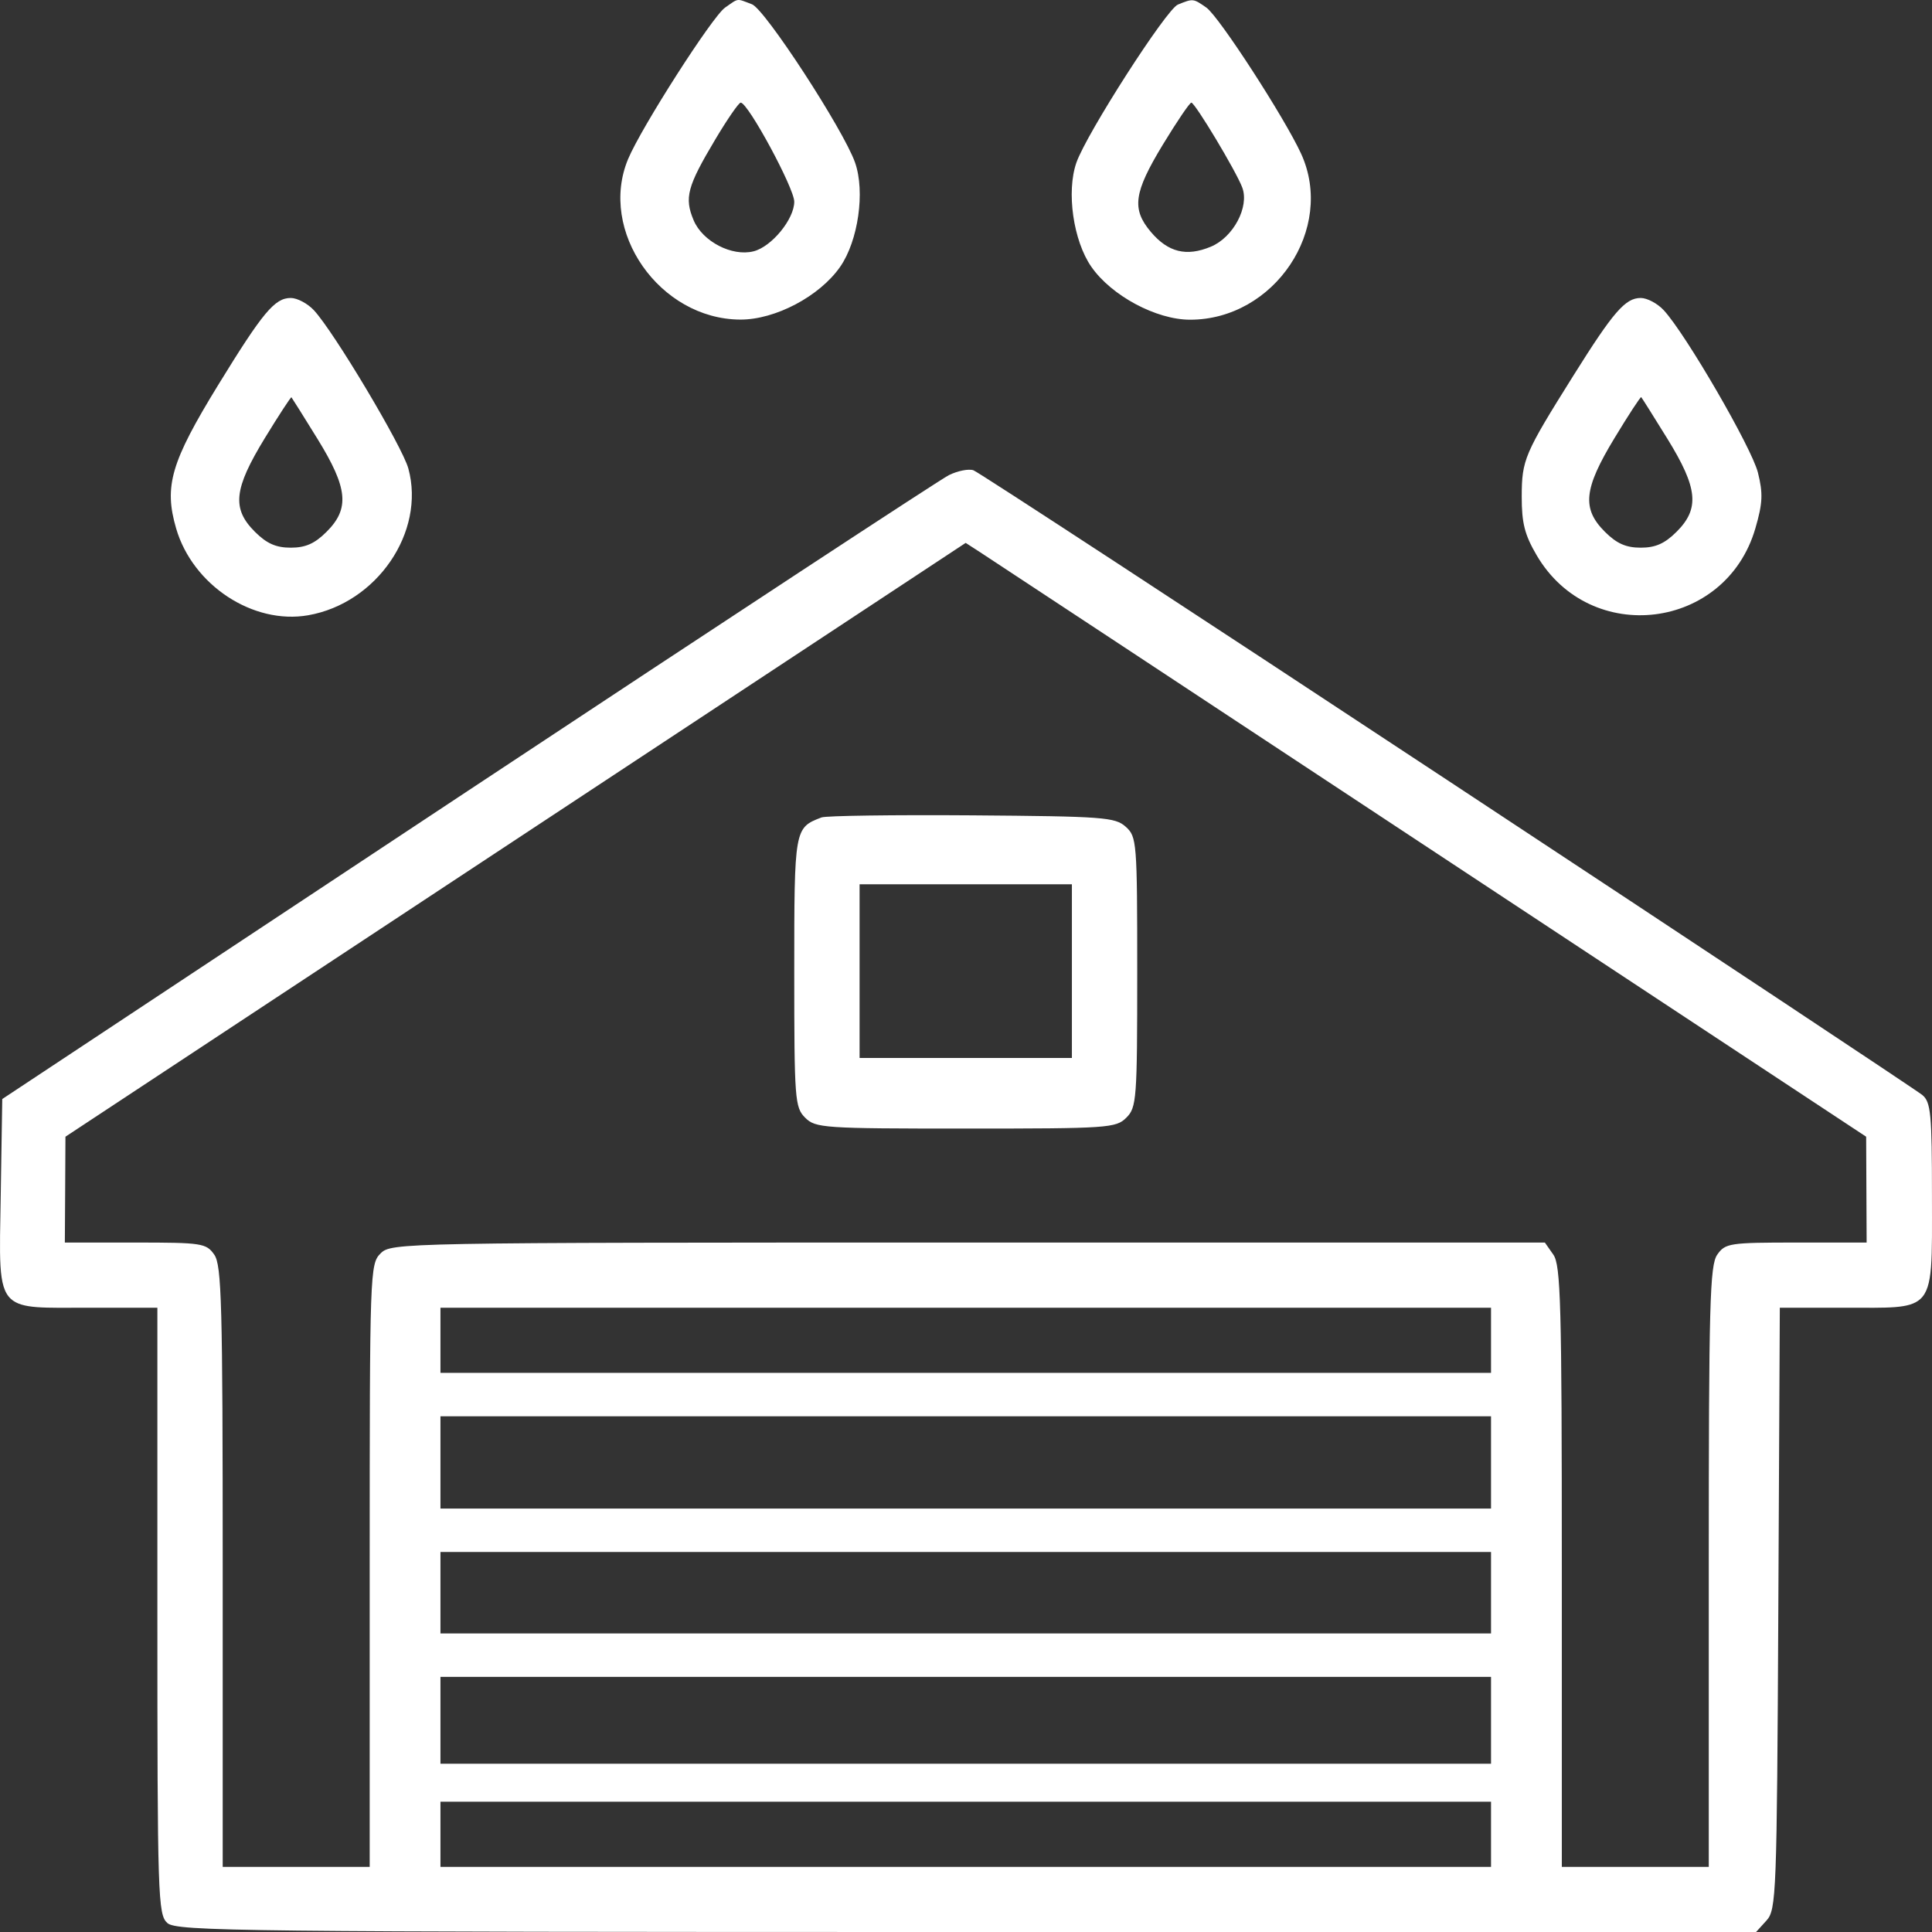 <svg width="48" height="48" viewBox="0 0 48 48" fill="none" xmlns="http://www.w3.org/2000/svg">
<rect x="0" y="0" width="48" height="48" fill="#333333" stroke="none"/>
<path fill-rule="evenodd" clip-rule="evenodd" d="M21.244 4.04C20.96 3.228 19.007 0.229 18.682 0.106C18.486 0.032 18.405 -0.008 18.33 0.001C18.255 0.011 18.186 0.069 18.013 0.19C17.698 0.41 15.936 3.161 15.606 3.949C14.857 5.738 16.386 7.93 18.391 7.94C19.261 7.944 20.364 7.361 20.874 6.628C21.322 5.983 21.497 4.763 21.244 4.04ZM32.328 3.824C31.922 2.935 30.284 0.406 29.971 0.188C29.645 -0.04 29.643 -0.04 29.264 0.114C28.979 0.229 26.995 3.318 26.743 4.04C26.49 4.763 26.665 5.983 27.114 6.628C27.612 7.346 28.726 7.943 29.567 7.943C31.662 7.943 33.175 5.685 32.328 3.824ZM17.233 5.472C16.998 4.912 17.073 4.635 17.773 3.461C18.07 2.962 18.353 2.552 18.402 2.55C18.582 2.545 19.733 4.674 19.733 5.011C19.733 5.445 19.17 6.132 18.721 6.244C18.185 6.379 17.454 5.999 17.233 5.472ZM28.591 5.76C28.112 5.191 28.167 4.787 28.889 3.596C29.239 3.02 29.558 2.549 29.599 2.55C29.691 2.554 30.716 4.261 30.864 4.66C31.043 5.14 30.641 5.897 30.083 6.129C29.476 6.382 29.021 6.269 28.591 5.76ZM10.146 11.642C9.997 11.092 8.294 8.239 7.798 7.707C7.642 7.54 7.384 7.403 7.224 7.403C6.826 7.403 6.531 7.757 5.423 9.561C4.245 11.481 4.07 12.079 4.376 13.129C4.787 14.538 6.287 15.525 7.656 15.286C9.365 14.987 10.574 13.217 10.146 11.642ZM43.675 11.741C43.52 11.122 41.883 8.299 41.335 7.707C41.181 7.54 40.923 7.403 40.764 7.403C40.381 7.403 40.086 7.743 39.089 9.334C37.87 11.28 37.809 11.421 37.807 12.338C37.806 12.996 37.88 13.288 38.18 13.799C39.515 16.07 42.875 15.655 43.611 13.129C43.794 12.501 43.805 12.261 43.675 11.741ZM6.334 13.213C5.756 12.637 5.807 12.15 6.577 10.889C6.928 10.315 7.227 9.857 7.241 9.871C7.255 9.886 7.546 10.351 7.888 10.904C8.643 12.128 8.693 12.635 8.113 13.213C7.821 13.505 7.59 13.607 7.224 13.607C6.858 13.607 6.627 13.505 6.334 13.213ZM39.874 13.213C39.296 12.637 39.346 12.146 40.113 10.882C40.461 10.307 40.76 9.85 40.776 9.867C40.793 9.885 41.086 10.351 41.428 10.904C42.183 12.128 42.233 12.635 41.653 13.213C41.36 13.505 41.129 13.607 40.764 13.607C40.398 13.607 40.167 13.505 39.874 13.213ZM47.762 27.207C47.632 27.098 42.322 23.577 35.962 19.384C29.603 15.19 24.303 11.725 24.185 11.684C24.067 11.643 23.793 11.697 23.576 11.804C23.359 11.912 17.979 15.443 11.619 19.652L0.056 27.305L0.019 29.647C-0.007 31.268 -0.056 31.968 0.268 32.268C0.545 32.526 1.097 32.49 2.173 32.49H3.91V40.022C3.91 47.147 3.924 47.566 4.158 47.777C4.385 47.982 5.958 48 24.017 48H43.629L43.887 47.716C44.133 47.445 44.146 47.09 44.182 39.961L44.219 32.49H45.885C46.907 32.49 47.437 32.522 47.71 32.274C48.033 31.981 47.999 31.296 47.999 29.701C47.999 27.681 47.971 27.382 47.762 27.207ZM1.626 28.241L12.809 20.864L23.992 13.488L24.345 13.716C24.54 13.842 29.573 17.161 35.531 21.093L46.364 28.241L46.37 29.556L46.376 30.871H44.626C42.97 30.871 42.864 30.887 42.665 31.171C42.48 31.433 42.454 32.397 42.454 38.926V46.382H40.628H38.803V38.926C38.803 32.397 38.776 31.433 38.592 31.171L38.382 30.871H24.053C9.906 30.871 9.722 30.875 9.455 31.141C9.191 31.404 9.185 31.59 9.185 38.896V46.382H7.359H5.533V38.926C5.533 32.397 5.507 31.433 5.323 31.171C5.124 30.887 5.017 30.871 3.362 30.871H1.611L1.619 29.556L1.626 28.241ZM28.254 24.148C28.254 20.914 28.244 20.789 27.969 20.541C27.706 20.303 27.415 20.282 24.149 20.257C22.204 20.243 20.521 20.266 20.41 20.309C19.736 20.567 19.733 20.579 19.733 24.148C19.733 27.32 19.748 27.514 20.004 27.769C20.261 28.026 20.455 28.039 23.994 28.039C27.532 28.039 27.726 28.026 27.983 27.769C28.239 27.514 28.254 27.32 28.254 24.148ZM21.356 26.285V24.128V21.97H23.994H26.631V24.128V26.285H23.994H21.356ZM10.943 34.108V33.299V32.49H23.994H37.044V33.299V34.108H23.994H10.943ZM10.943 37.48V36.334V35.187H23.994H37.044V36.334V37.48H23.994H10.943ZM10.943 40.582V39.57V38.559H23.994H37.044V39.57V40.582H23.994H10.943ZM10.943 43.819V42.74V41.661H23.994H37.044V42.74V43.819H23.994H10.943ZM10.943 46.382V45.572V44.763H23.994H37.044V45.572V46.382H23.994H10.943Z" fill="white"/>
</svg>
